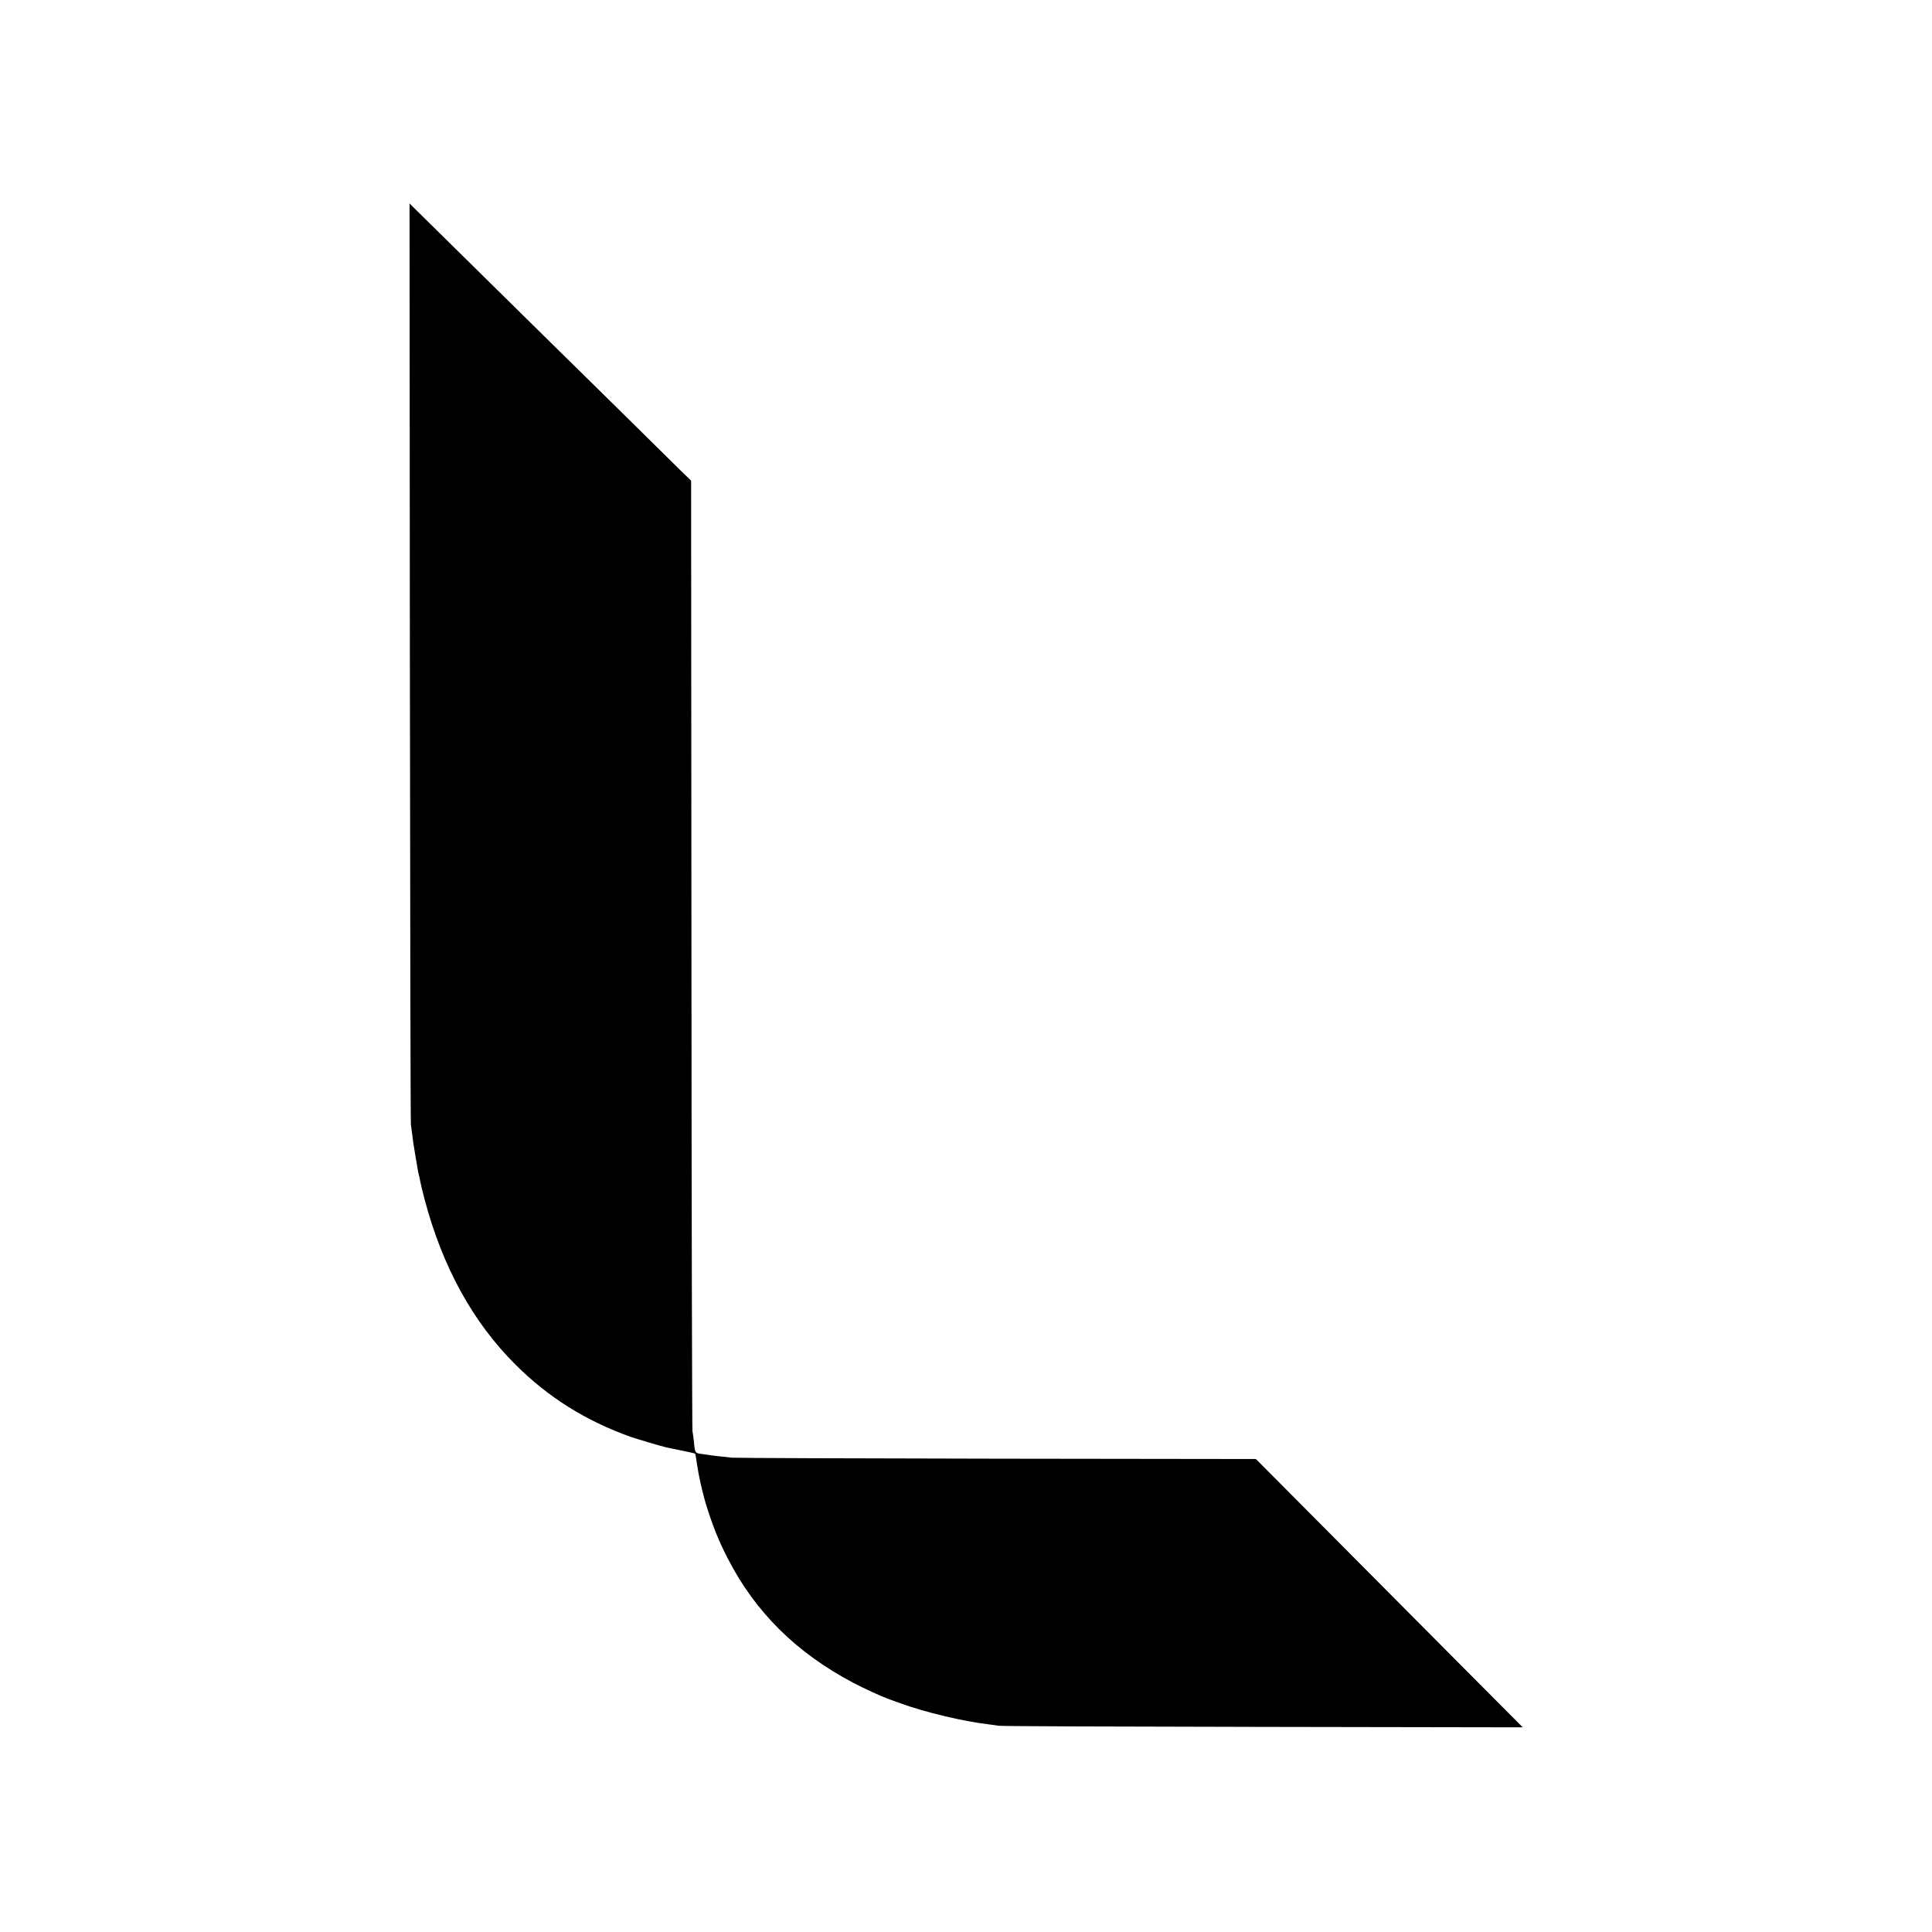 <?xml version="1.0" standalone="no"?>
<!DOCTYPE svg PUBLIC "-//W3C//DTD SVG 20010904//EN"
 "http://www.w3.org/TR/2001/REC-SVG-20010904/DTD/svg10.dtd">
<svg version="1.0" xmlns="http://www.w3.org/2000/svg"
 width="1736pt" height="1736pt" viewBox="0 0 1736 1736"
 preserveAspectRatio="xMidYMid meet">
<g transform="translate(0,1736) scale(0.1,-0.1)"
fill="#000000" stroke="none">
<path d="M3683 11414 c2 -2266 6 -4137 9 -4159 3 -22 9 -65 13 -95 7 -61 7
-65 31 -205 20 -121 22 -132 28 -153 3 -9 8 -33 11 -52 3 -19 21 -94 40 -166
160 -605 432 -1102 815 -1484 296 -296 635 -508 1040 -652 56 -19 278 -85 315
-93 195 -40 257 -53 260 -57 4 -3 6 -14 20 -108 4 -25 9 -54 11 -65 2 -11 7
-33 10 -50 6 -36 41 -178 54 -220 64 -207 117 -340 200 -500 247 -481 615
-845 1125 -1115 98 -51 245 -119 315 -145 19 -7 67 -24 105 -38 224 -82 567
-164 805 -192 30 -4 69 -9 85 -12 17 -4 1083 -8 2369 -10 l2339 -4 -511 513
c-281 282 -821 825 -1199 1206 l-688 692 -2330 3 c-1282 2 -2352 6 -2380 9
-27 4 -77 9 -110 12 -33 4 -70 8 -81 10 -11 2 -45 7 -76 11 -63 8 -64 8 -73
111 -3 33 -9 75 -13 94 -3 19 -8 1949 -9 4288 l-3 4253 -93 90 c-50 50 -315
310 -587 579 -272 268 -568 559 -657 646 -161 158 -1095 1079 -1160 1143 l-33
33 3 -4118z"/>
</g>
</svg>
